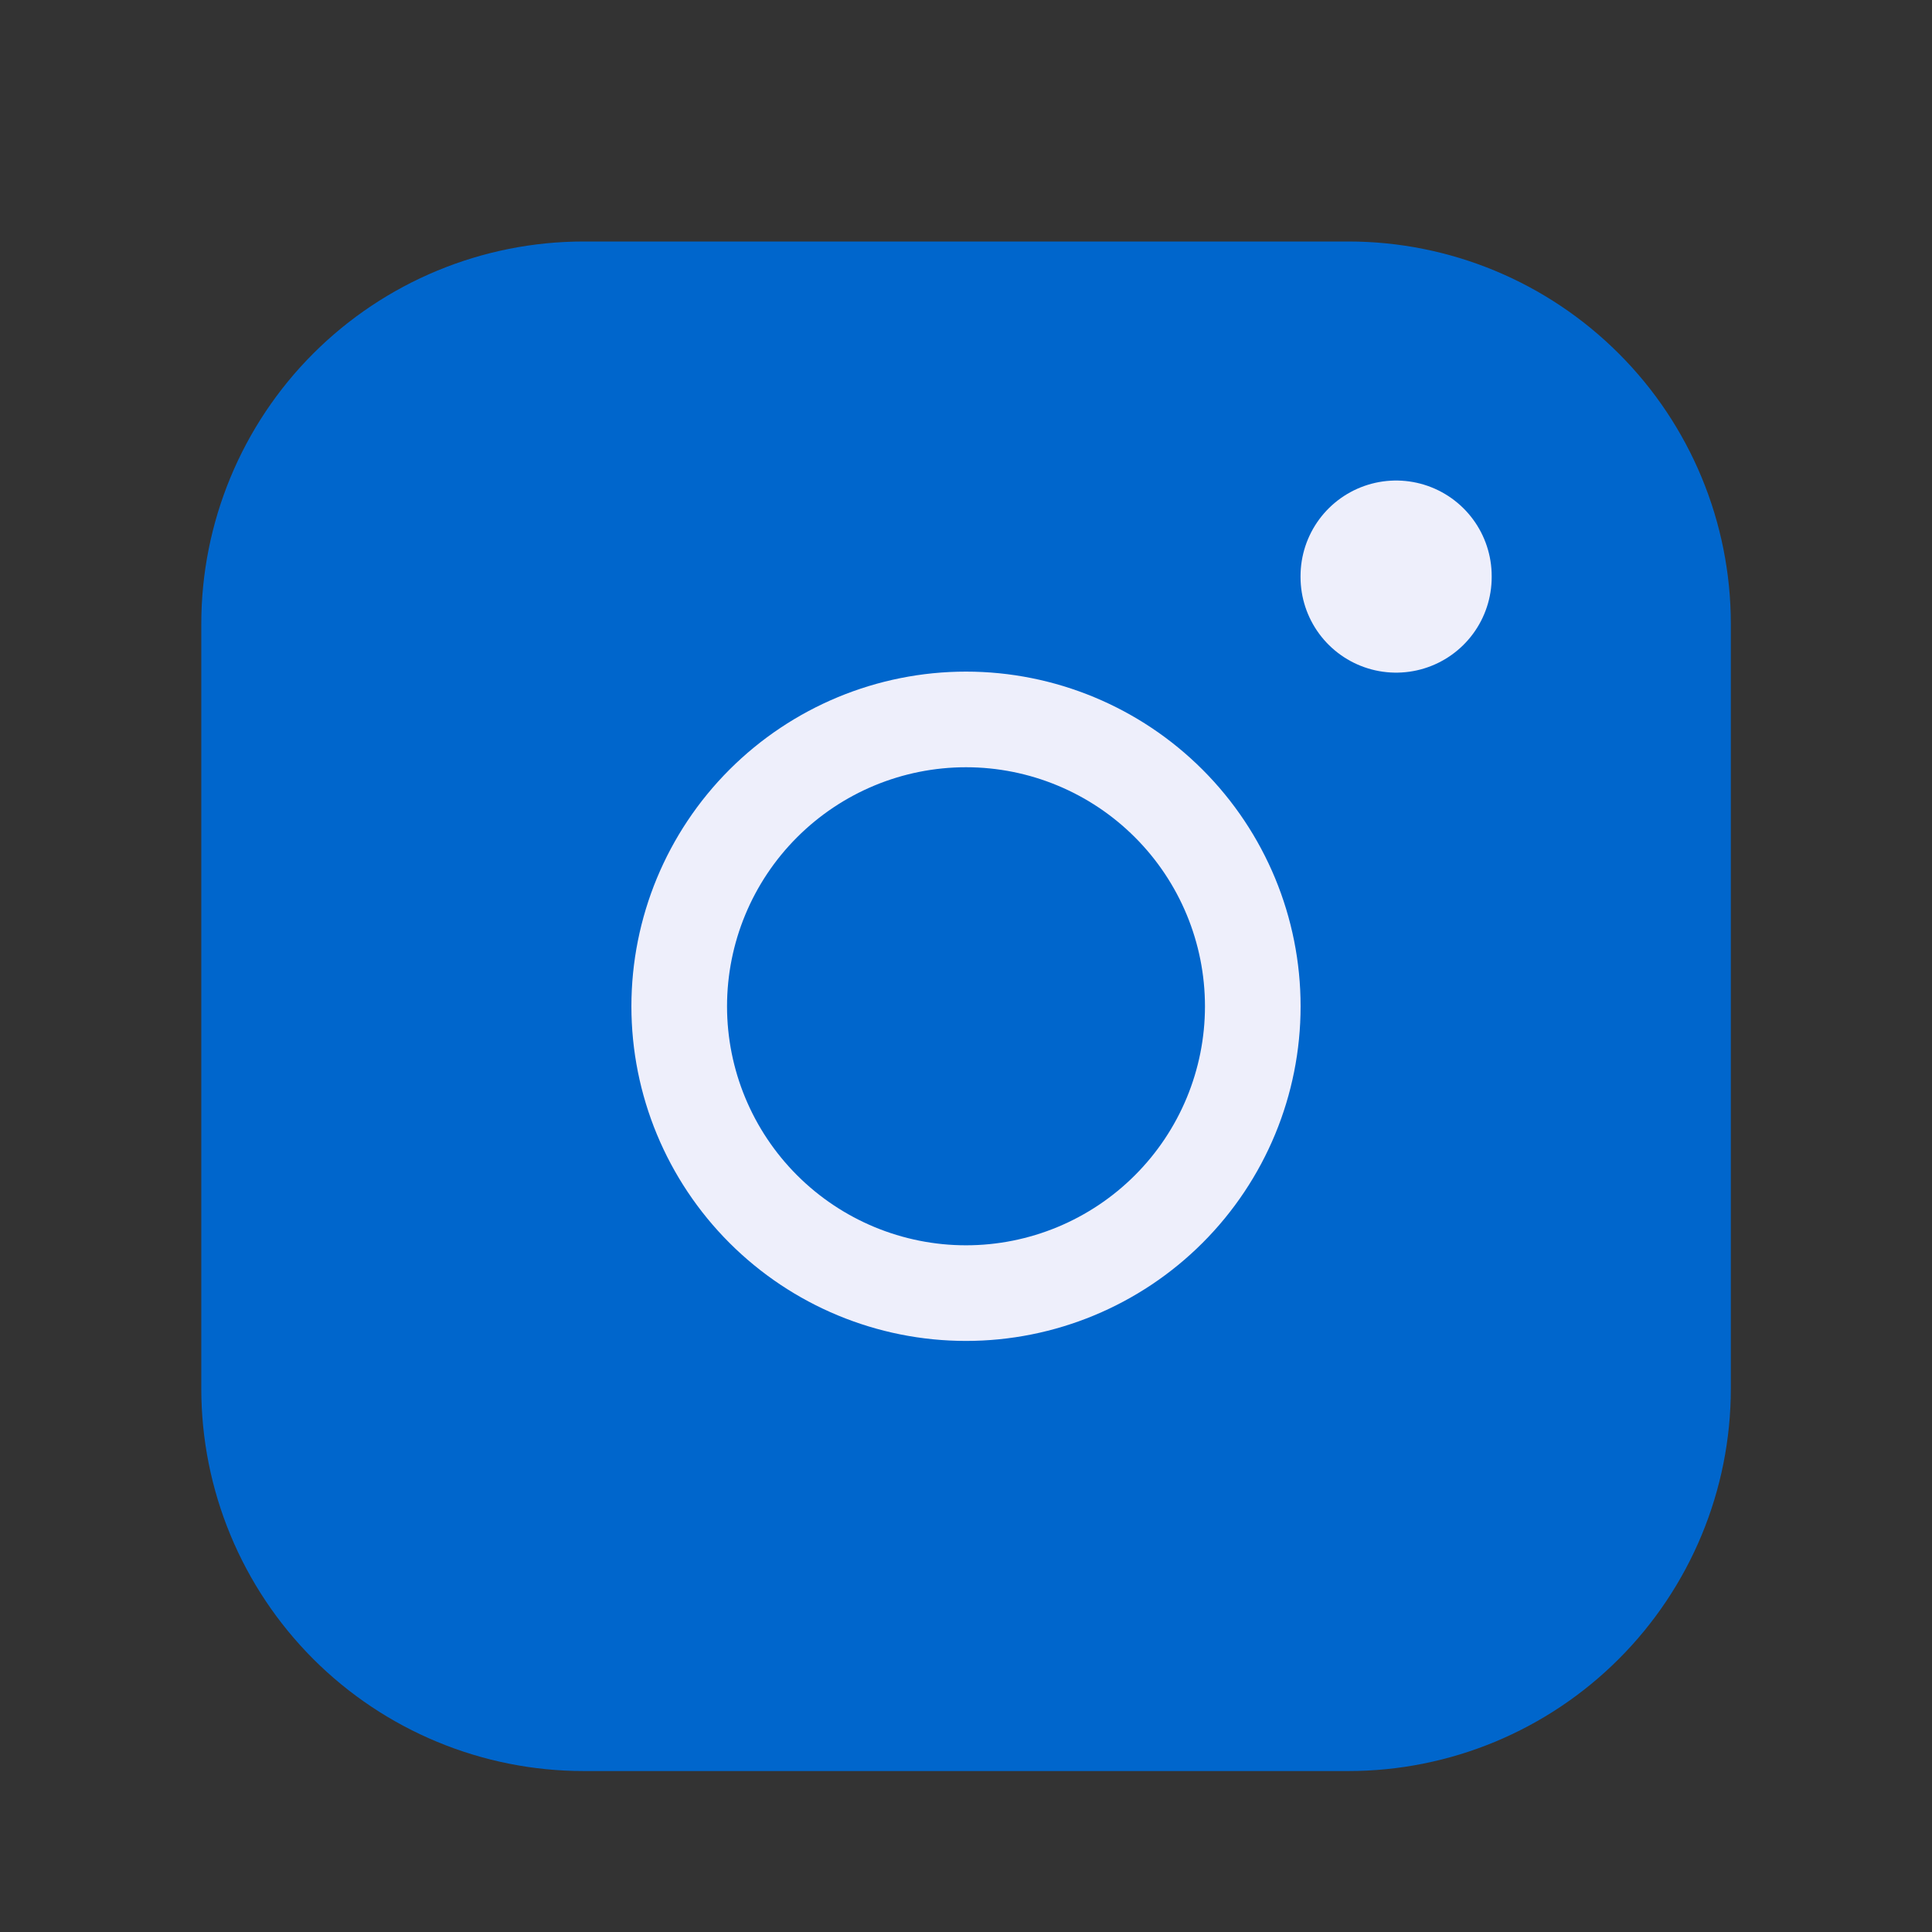 <svg width="16" height="16" viewBox="0 0 16 16" fill="none" xmlns="http://www.w3.org/2000/svg">
<rect x="0" y="0" width="16" height="16" fill="#333333" stroke="none"/>
<path d="M1.667 5.167C1.667 4.327 2.001 3.521 2.594 2.928C3.188 2.334 3.994 2 4.834 2H11.167C12.007 2 12.812 2.334 13.406 2.928C14 3.521 14.334 4.327 14.334 5.167V11.5C14.334 12.34 14 13.145 13.406 13.739C12.812 14.333 12.007 14.667 11.167 14.667H4.834C3.994 14.667 3.188 14.333 2.594 13.739C2.001 13.145 1.667 12.34 1.667 11.5V5.167Z" fill="#0066CC"/>
<path d="M6.321 10.013C5.875 9.567 5.625 8.963 5.625 8.334C5.625 7.704 5.875 7.1 6.321 6.654C6.766 6.209 7.37 5.958 8 5.958C8.63 5.958 9.234 6.209 9.679 6.654C10.125 7.1 10.375 7.704 10.375 8.334C10.375 8.963 10.125 9.567 9.679 10.013C9.234 10.458 8.63 10.709 8 10.709C7.37 10.709 6.766 10.458 6.321 10.013Z" fill="#0066CC" stroke="#EEEFFB" stroke-width="0.792" stroke-linecap="round" stroke-linejoin="round"/>
<path d="M11.562 4.771V4.779V4.771Z" fill="#0066CC"/>
<path d="M11.562 4.771V4.779" stroke="#EEEFFB" stroke-width="1.583" stroke-linecap="round" stroke-linejoin="round"/>
</svg>
